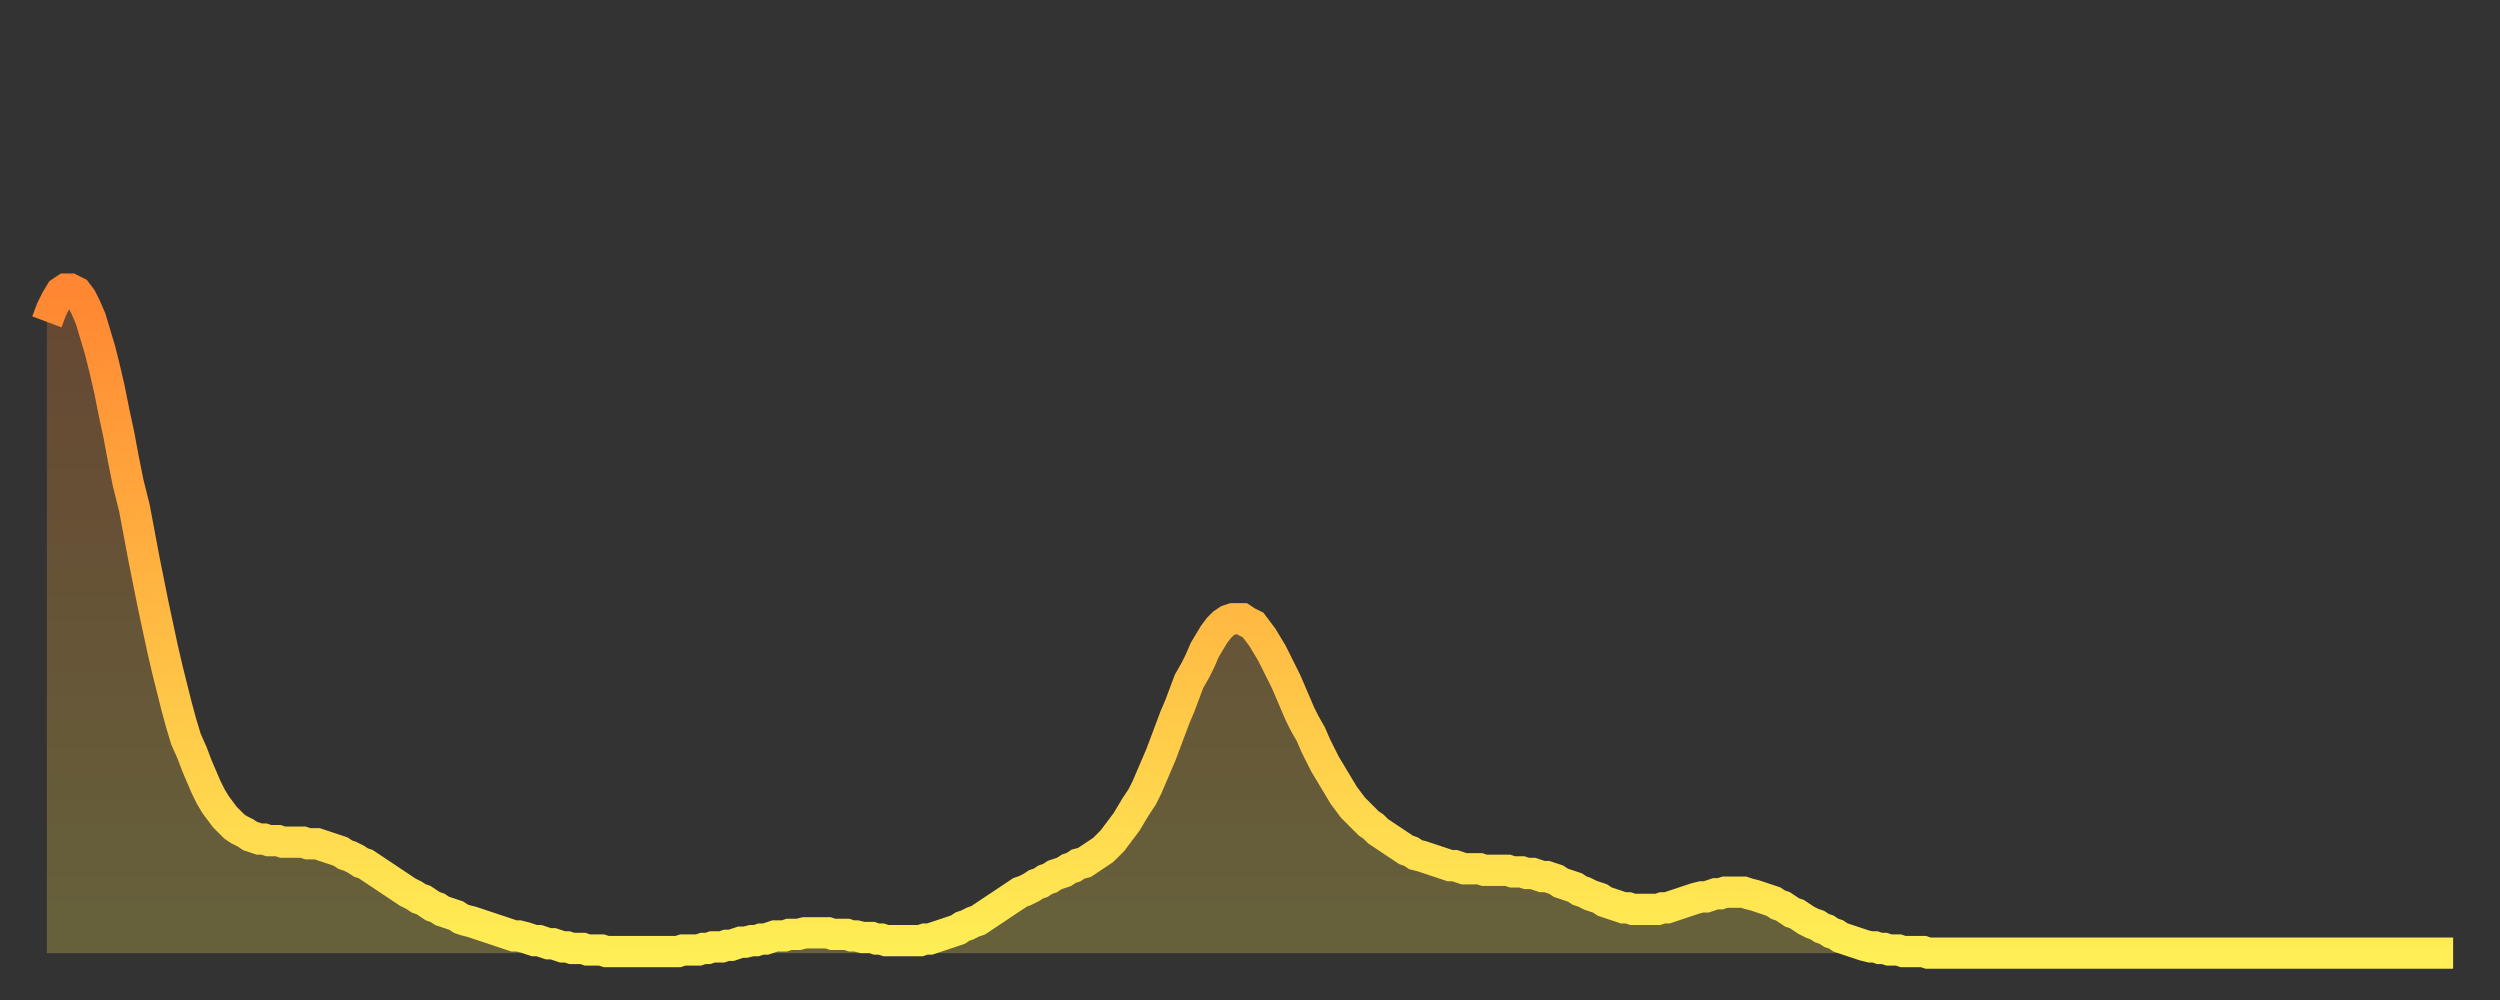 <?xml version="1.0" encoding="utf-8" ?>
<svg baseProfile="full" height="64" version="1.1" width="160" xmlns="http://www.w3.org/2000/svg" xmlns:ev="http://www.w3.org/2001/xml-events" xmlns:xlink="http://www.w3.org/1999/xlink"><rect width="100%" height="100%" fill="#333333" stroke="none"/><defs><linearGradient id="id21408" x1="0" x2="0" y1="0" y2="1"><stop offset="0%" stop-color="#ff8632" /><stop offset="50%" stop-color="#ffba43" /><stop offset="100%" stop-color="#ffee55" /></linearGradient></defs><g transform="translate(3,3)"><g><path d="M 0.0 17.6 0.3 16.8 0.6 16.2 0.9 15.7 1.2 15.5 1.5 15.5 1.9 15.7 2.2 16.1 2.5 16.7 2.8 17.4 3.1 18.4 3.4 19.4 3.7 20.6 4.0 21.9 4.3 23.4 4.6 24.8 4.9 26.4 5.2 27.9 5.6 29.5 5.9 31.1 6.2 32.7 6.5 34.2 6.8 35.7 7.1 37.1 7.4 38.5 7.7 39.8 8.0 41.0 8.3 42.2 8.6 43.3 8.9 44.3 9.3 45.2 9.6 46.0 9.9 46.7 10.2 47.4 10.5 48.0 10.8 48.5 11.1 48.9 11.4 49.3 11.7 49.6 12.0 49.9 12.3 50.1 12.7 50.3 13.0 50.5 13.3 50.6 13.6 50.7 13.9 50.7 14.2 50.8 14.5 50.8 14.8 50.8 15.1 50.9 15.4 50.9 15.7 50.9 16.0 50.9 16.4 50.9 16.7 51.0 17.0 51.0 17.3 51.0 17.6 51.1 17.9 51.2 18.2 51.3 18.5 51.4 18.8 51.5 19.1 51.7 19.4 51.8 19.8 52.0 20.1 52.2 20.4 52.3 20.7 52.5 21.0 52.7 21.3 52.9 21.6 53.1 21.9 53.3 22.2 53.5 22.5 53.7 22.8 53.9 23.1 54.1 23.5 54.3 23.8 54.5 24.1 54.6 24.4 54.8 24.7 55.0 25.0 55.1 25.3 55.3 25.6 55.4 25.9 55.5 26.2 55.6 26.5 55.8 26.8 55.9 27.2 56.0 27.5 56.1 27.8 56.2 28.1 56.3 28.4 56.4 28.7 56.5 29.0 56.6 29.3 56.7 29.6 56.8 29.9 56.9 30.2 56.9 30.6 57.0 30.9 57.1 31.2 57.2 31.5 57.2 31.8 57.3 32.1 57.4 32.4 57.4 32.7 57.5 33.0 57.6 33.3 57.6 33.6 57.7 33.9 57.7 34.3 57.7 34.6 57.8 34.9 57.8 35.2 57.8 35.5 57.8 35.8 57.9 36.1 57.9 36.4 57.9 36.7 57.9 37.0 57.9 37.3 57.9 37.7 57.9 38.0 57.9 38.3 57.9 38.6 57.9 38.9 57.9 39.2 57.9 39.5 57.9 39.8 57.9 40.1 57.9 40.4 57.9 40.7 57.8 41.0 57.8 41.4 57.8 41.7 57.8 42.0 57.7 42.3 57.7 42.6 57.6 42.9 57.6 43.2 57.6 43.5 57.5 43.8 57.5 44.1 57.4 44.4 57.3 44.7 57.3 45.1 57.2 45.4 57.2 45.7 57.1 46.0 57.1 46.3 57.0 46.6 56.9 46.9 56.9 47.2 56.9 47.5 56.8 47.8 56.8 48.1 56.8 48.5 56.7 48.8 56.7 49.1 56.7 49.4 56.7 49.7 56.7 50.0 56.7 50.3 56.8 50.6 56.8 50.9 56.8 51.2 56.8 51.5 56.9 51.8 56.9 52.2 57.0 52.5 57.0 52.8 57.0 53.1 57.1 53.4 57.1 53.7 57.2 54.0 57.2 54.3 57.2 54.6 57.2 54.9 57.2 55.2 57.2 55.6 57.2 55.9 57.2 56.2 57.1 56.5 57.1 56.8 57.0 57.1 56.9 57.4 56.8 57.7 56.7 58.0 56.6 58.3 56.5 58.6 56.3 58.9 56.2 59.3 56.0 59.6 55.9 59.9 55.7 60.2 55.5 60.5 55.3 60.8 55.1 61.1 54.9 61.4 54.7 61.7 54.5 62.0 54.3 62.3 54.1 62.6 54.0 63.0 53.8 63.3 53.6 63.6 53.5 63.9 53.3 64.2 53.2 64.5 53.0 64.8 52.9 65.1 52.8 65.4 52.6 65.7 52.5 66.0 52.3 66.4 52.2 66.7 52.0 67.0 51.8 67.3 51.6 67.6 51.4 67.9 51.1 68.2 50.8 68.5 50.4 68.8 50.0 69.1 49.6 69.4 49.1 69.7 48.6 70.1 48.0 70.4 47.4 70.7 46.7 71.0 46.0 71.3 45.3 71.6 44.5 71.9 43.7 72.2 42.9 72.5 42.2 72.8 41.4 73.1 40.6 73.5 39.9 73.8 39.3 74.1 38.6 74.4 38.1 74.7 37.6 75.0 37.2 75.3 36.9 75.6 36.7 75.9 36.6 76.2 36.6 76.5 36.6 76.8 36.8 77.2 37.0 77.5 37.4 77.8 37.8 78.1 38.3 78.4 38.8 78.7 39.4 79.0 40.0 79.3 40.6 79.6 41.3 79.9 42.0 80.2 42.7 80.5 43.3 80.9 44.0 81.2 44.7 81.5 45.3 81.8 45.9 82.1 46.4 82.4 46.9 82.7 47.4 83.0 47.9 83.3 48.3 83.6 48.7 83.9 49.0 84.3 49.4 84.6 49.7 84.9 49.9 85.2 50.2 85.5 50.4 85.8 50.6 86.1 50.8 86.4 51.0 86.7 51.2 87.0 51.4 87.3 51.5 87.6 51.7 88.0 51.8 88.3 51.9 88.6 52.0 88.9 52.1 89.2 52.2 89.5 52.3 89.8 52.4 90.1 52.4 90.4 52.5 90.7 52.6 91.0 52.6 91.4 52.6 91.7 52.6 92.0 52.7 92.3 52.7 92.6 52.7 92.9 52.7 93.2 52.7 93.5 52.7 93.8 52.8 94.1 52.8 94.4 52.8 94.7 52.9 95.1 52.9 95.4 53.0 95.7 53.1 96.0 53.1 96.3 53.2 96.6 53.3 96.9 53.5 97.2 53.6 97.5 53.7 97.8 53.8 98.1 54.0 98.4 54.1 98.8 54.3 99.1 54.4 99.4 54.5 99.7 54.7 100.0 54.8 100.3 54.9 100.6 55.0 100.9 55.1 101.2 55.1 101.5 55.2 101.8 55.2 102.2 55.2 102.5 55.2 102.8 55.2 103.1 55.2 103.4 55.1 103.7 55.1 104.0 55.0 104.3 54.9 104.6 54.8 104.9 54.7 105.2 54.6 105.5 54.5 105.9 54.4 106.2 54.4 106.5 54.3 106.8 54.2 107.1 54.2 107.4 54.1 107.7 54.1 108.0 54.1 108.3 54.1 108.6 54.1 108.9 54.2 109.3 54.3 109.6 54.4 109.9 54.5 110.2 54.6 110.5 54.7 110.8 54.9 111.1 55.0 111.4 55.2 111.7 55.4 112.0 55.5 112.3 55.7 112.6 55.9 113.0 56.1 113.3 56.2 113.6 56.4 113.9 56.5 114.2 56.7 114.5 56.8 114.8 57.0 115.1 57.1 115.4 57.2 115.7 57.3 116.0 57.4 116.3 57.5 116.7 57.6 117.0 57.6 117.3 57.7 117.6 57.7 117.9 57.8 118.2 57.8 118.5 57.8 118.8 57.9 119.1 57.9 119.4 57.9 119.7 57.9 120.1 57.9 120.4 58.0 120.7 58.0 121.0 58.0 121.3 58.0 121.6 58.0 121.9 58.0 122.2 58.0 122.5 58.0 122.8 58.0 123.1 58.0 123.4 58.0 123.8 58.0 124.1 58.0 124.4 58.0 124.7 58.0 125.0 58.0 125.3 58.0 125.6 58.0 125.9 58.0 126.2 58.0 126.5 58.0 126.8 58.0 127.2 58.0 127.5 58.0 127.8 58.0 128.1 58.0 128.4 58.0 128.7 58.0 129.0 58.0 129.3 58.0 129.6 58.0 129.9 58.0 130.2 58.0 130.5 58.0 130.9 58.0 131.2 58.0 131.5 58.0 131.8 58.0 132.1 58.0 132.4 58.0 132.7 58.0 133.0 58.0 133.3 58.0 133.6 58.0 133.9 58.0 134.2 58.0 134.6 58.0 134.9 58.0 135.2 58.0 135.5 58.0 135.8 58.0 136.1 58.0 136.4 58.0 136.7 58.0 137.0 58.0 137.3 58.0 137.6 58.0 138.0 58.0 138.3 58.0 138.6 58.0 138.9 58.0 139.2 58.0 139.5 58.0 139.8 58.0 140.1 58.0 140.4 58.0 140.7 58.0 141.0 58.0 141.3 58.0 141.7 58.0 142.0 58.0 142.3 58.0 142.6 58.0 142.9 58.0 143.2 58.0 143.5 58.0 143.8 58.0 144.1 58.0 144.4 58.0 144.7 58.0 145.1 58.0 145.4 58.0 145.7 58.0 146.0 58.0 146.3 58.0 146.6 58.0 146.9 58.0 147.2 58.0 147.5 58.0 147.8 58.0 148.1 58.0 148.4 58.0 148.8 58.0 149.1 58.0 149.4 58.0 149.7 58.0 150.0 58.0 150.3 58.0 150.6 58.0 150.9 58.0 151.2 58.0 151.5 58.0 151.8 58.0 152.1 58.0 152.5 58.0 152.8 58.0 153.1 58.0 153.4 58.0 153.7 58.0 154.0 58.0" fill="none" id="graph-curve" opacity="1" stroke="url(#id21408)" stroke-width="2" /><path d="M 0 58 L 0.0 17.6 0.3 16.8 0.6 16.2 0.9 15.7 1.2 15.5 1.5 15.5 1.9 15.7 2.2 16.1 2.5 16.7 2.8 17.4 3.1 18.4 3.4 19.4 3.7 20.6 4.0 21.9 4.3 23.4 4.6 24.8 4.9 26.4 5.2 27.9 5.6 29.5 5.9 31.1 6.2 32.7 6.5 34.2 6.8 35.7 7.1 37.1 7.4 38.5 7.7 39.8 8.0 41.0 8.3 42.2 8.6 43.3 8.9 44.3 9.3 45.2 9.6 46.0 9.9 46.7 10.2 47.4 10.5 48.0 10.8 48.5 11.1 48.9 11.4 49.3 11.7 49.6 12.0 49.9 12.3 50.1 12.7 50.3 13.0 50.5 13.3 50.6 13.6 50.7 13.9 50.7 14.2 50.8 14.5 50.8 14.8 50.8 15.1 50.9 15.4 50.9 15.7 50.9 16.0 50.9 16.4 50.9 16.7 51.0 17.0 51.0 17.3 51.0 17.6 51.1 17.9 51.2 18.2 51.3 18.5 51.4 18.8 51.5 19.1 51.7 19.4 51.8 19.8 52.0 20.1 52.2 20.4 52.3 20.7 52.5 21.0 52.7 21.3 52.9 21.6 53.1 21.9 53.3 22.2 53.5 22.5 53.7 22.8 53.9 23.1 54.1 23.5 54.3 23.8 54.5 24.1 54.6 24.4 54.8 24.7 55.0 25.0 55.1 25.3 55.3 25.6 55.4 25.9 55.5 26.2 55.6 26.5 55.8 26.8 55.9 27.2 56.0 27.5 56.1 27.8 56.2 28.1 56.3 28.4 56.4 28.7 56.5 29.0 56.6 29.3 56.7 29.6 56.8 29.9 56.9 30.2 56.9 30.6 57.0 30.9 57.1 31.2 57.2 31.5 57.2 31.8 57.3 32.1 57.4 32.4 57.4 32.7 57.5 33.0 57.6 33.3 57.6 33.6 57.7 33.9 57.7 34.3 57.7 34.6 57.8 34.9 57.8 35.2 57.8 35.5 57.8 35.8 57.9 36.1 57.9 36.4 57.9 36.7 57.9 37.0 57.9 37.3 57.9 37.7 57.9 38.0 57.9 38.3 57.9 38.6 57.9 38.9 57.9 39.2 57.9 39.5 57.9 39.8 57.9 40.1 57.9 40.4 57.9 40.7 57.8 41.0 57.8 41.4 57.8 41.7 57.8 42.0 57.7 42.3 57.7 42.6 57.6 42.9 57.6 43.2 57.6 43.5 57.5 43.8 57.5 44.1 57.4 44.4 57.3 44.7 57.3 45.1 57.2 45.4 57.2 45.7 57.1 46.0 57.1 46.3 57.0 46.6 56.9 46.9 56.9 47.2 56.9 47.5 56.8 47.8 56.8 48.1 56.8 48.5 56.7 48.8 56.7 49.1 56.7 49.4 56.7 49.7 56.7 50.0 56.7 50.3 56.8 50.6 56.8 50.9 56.8 51.2 56.8 51.5 56.9 51.8 56.9 52.2 57.0 52.5 57.0 52.8 57.0 53.1 57.1 53.4 57.1 53.7 57.2 54.0 57.2 54.3 57.2 54.6 57.2 54.9 57.2 55.2 57.2 55.6 57.2 55.9 57.2 56.2 57.1 56.5 57.1 56.8 57.0 57.1 56.9 57.4 56.8 57.7 56.7 58.0 56.6 58.3 56.5 58.6 56.3 58.9 56.2 59.3 56.0 59.6 55.9 59.9 55.7 60.2 55.5 60.5 55.3 60.8 55.1 61.1 54.9 61.4 54.7 61.7 54.5 62.0 54.3 62.3 54.1 62.6 54.0 63.0 53.8 63.3 53.6 63.6 53.5 63.9 53.3 64.2 53.2 64.5 53.0 64.8 52.9 65.1 52.8 65.4 52.6 65.7 52.5 66.0 52.3 66.4 52.2 66.7 52.0 67.0 51.8 67.3 51.6 67.6 51.4 67.9 51.1 68.2 50.8 68.5 50.4 68.8 50.0 69.1 49.6 69.4 49.1 69.7 48.6 70.1 48.0 70.4 47.4 70.7 46.7 71.0 46.0 71.3 45.3 71.6 44.5 71.9 43.7 72.2 42.9 72.5 42.2 72.8 41.4 73.1 40.6 73.5 39.9 73.8 39.3 74.1 38.6 74.4 38.1 74.7 37.6 75.0 37.2 75.3 36.9 75.6 36.7 75.9 36.6 76.2 36.6 76.5 36.6 76.8 36.8 77.2 37.0 77.5 37.4 77.8 37.8 78.1 38.3 78.4 38.8 78.7 39.4 79.0 40.0 79.3 40.6 79.6 41.3 79.9 42.0 80.2 42.7 80.5 43.3 80.9 44.0 81.2 44.7 81.5 45.3 81.8 45.9 82.1 46.4 82.4 46.9 82.7 47.4 83.0 47.9 83.3 48.3 83.6 48.7 83.9 49.0 84.3 49.4 84.6 49.7 84.9 49.9 85.2 50.2 85.5 50.4 85.8 50.6 86.1 50.8 86.4 51.0 86.7 51.2 87.0 51.4 87.3 51.5 87.6 51.7 88.0 51.8 88.3 51.9 88.6 52.0 88.9 52.1 89.2 52.2 89.5 52.3 89.8 52.4 90.1 52.4 90.4 52.5 90.7 52.6 91.0 52.6 91.4 52.6 91.7 52.6 92.0 52.7 92.3 52.7 92.6 52.7 92.9 52.7 93.2 52.7 93.5 52.7 93.8 52.8 94.1 52.8 94.4 52.8 94.7 52.9 95.1 52.9 95.4 53.0 95.7 53.1 96.0 53.1 96.3 53.2 96.6 53.3 96.9 53.5 97.2 53.6 97.5 53.7 97.8 53.8 98.1 54.0 98.4 54.1 98.8 54.3 99.1 54.4 99.4 54.5 99.7 54.7 100.0 54.8 100.3 54.9 100.6 55.0 100.9 55.1 101.2 55.1 101.5 55.2 101.8 55.2 102.2 55.2 102.5 55.2 102.8 55.2 103.1 55.2 103.4 55.1 103.7 55.1 104.0 55.0 104.3 54.9 104.6 54.8 104.9 54.7 105.2 54.6 105.5 54.5 105.9 54.4 106.2 54.4 106.5 54.3 106.8 54.2 107.1 54.2 107.4 54.1 107.7 54.1 108.0 54.1 108.3 54.1 108.6 54.1 108.9 54.2 109.3 54.3 109.6 54.4 109.9 54.5 110.2 54.6 110.5 54.7 110.8 54.9 111.1 55.0 111.4 55.2 111.7 55.4 112.0 55.5 112.3 55.7 112.6 55.9 113.0 56.1 113.3 56.2 113.6 56.4 113.9 56.5 114.2 56.7 114.5 56.8 114.8 57.0 115.1 57.1 115.4 57.2 115.7 57.3 116.0 57.4 116.3 57.5 116.7 57.6 117.0 57.6 117.3 57.7 117.6 57.7 117.9 57.8 118.2 57.8 118.5 57.8 118.8 57.9 119.1 57.9 119.4 57.9 119.7 57.9 120.1 57.9 120.4 58.0 120.7 58.0 121.0 58.0 121.3 58.0 121.6 58.0 121.9 58.0 122.2 58.0 122.5 58.0 122.8 58.0 123.1 58.0 123.4 58.0 123.8 58.0 124.1 58.0 124.4 58.0 124.7 58.0 125.0 58.0 125.3 58.0 125.6 58.0 125.9 58.0 126.2 58.0 126.5 58.0 126.8 58.0 127.2 58.0 127.5 58.0 127.8 58.0 128.1 58.0 128.4 58.0 128.7 58.0 129.0 58.0 129.3 58.0 129.6 58.0 129.9 58.0 130.2 58.0 130.5 58.0 130.9 58.0 131.2 58.0 131.5 58.0 131.8 58.0 132.1 58.0 132.4 58.0 132.7 58.0 133.0 58.0 133.3 58.0 133.6 58.0 133.9 58.0 134.2 58.0 134.6 58.0 134.9 58.0 135.2 58.0 135.5 58.0 135.8 58.0 136.1 58.0 136.4 58.0 136.7 58.0 137.0 58.0 137.3 58.0 137.6 58.0 138.0 58.0 138.3 58.0 138.6 58.0 138.9 58.0 139.2 58.0 139.5 58.0 139.8 58.0 140.1 58.0 140.4 58.0 140.7 58.0 141.0 58.0 141.3 58.0 141.7 58.0 142.0 58.0 142.3 58.0 142.6 58.0 142.9 58.0 143.2 58.0 143.5 58.0 143.8 58.0 144.1 58.0 144.4 58.0 144.7 58.0 145.1 58.0 145.4 58.0 145.7 58.0 146.0 58.0 146.3 58.0 146.6 58.0 146.9 58.0 147.2 58.0 147.5 58.0 147.8 58.0 148.1 58.0 148.4 58.0 148.8 58.0 149.1 58.0 149.4 58.0 149.7 58.0 150.0 58.0 150.3 58.0 150.6 58.0 150.9 58.0 151.2 58.0 151.5 58.0 151.8 58.0 152.1 58.0 152.5 58.0 152.8 58.0 153.1 58.0 153.4 58.0 153.7 58.0 154.0 58.0 154 58" fill="url(#id21408)" fill-opacity=".25" id="graph-shadow" /></g></g></svg>
